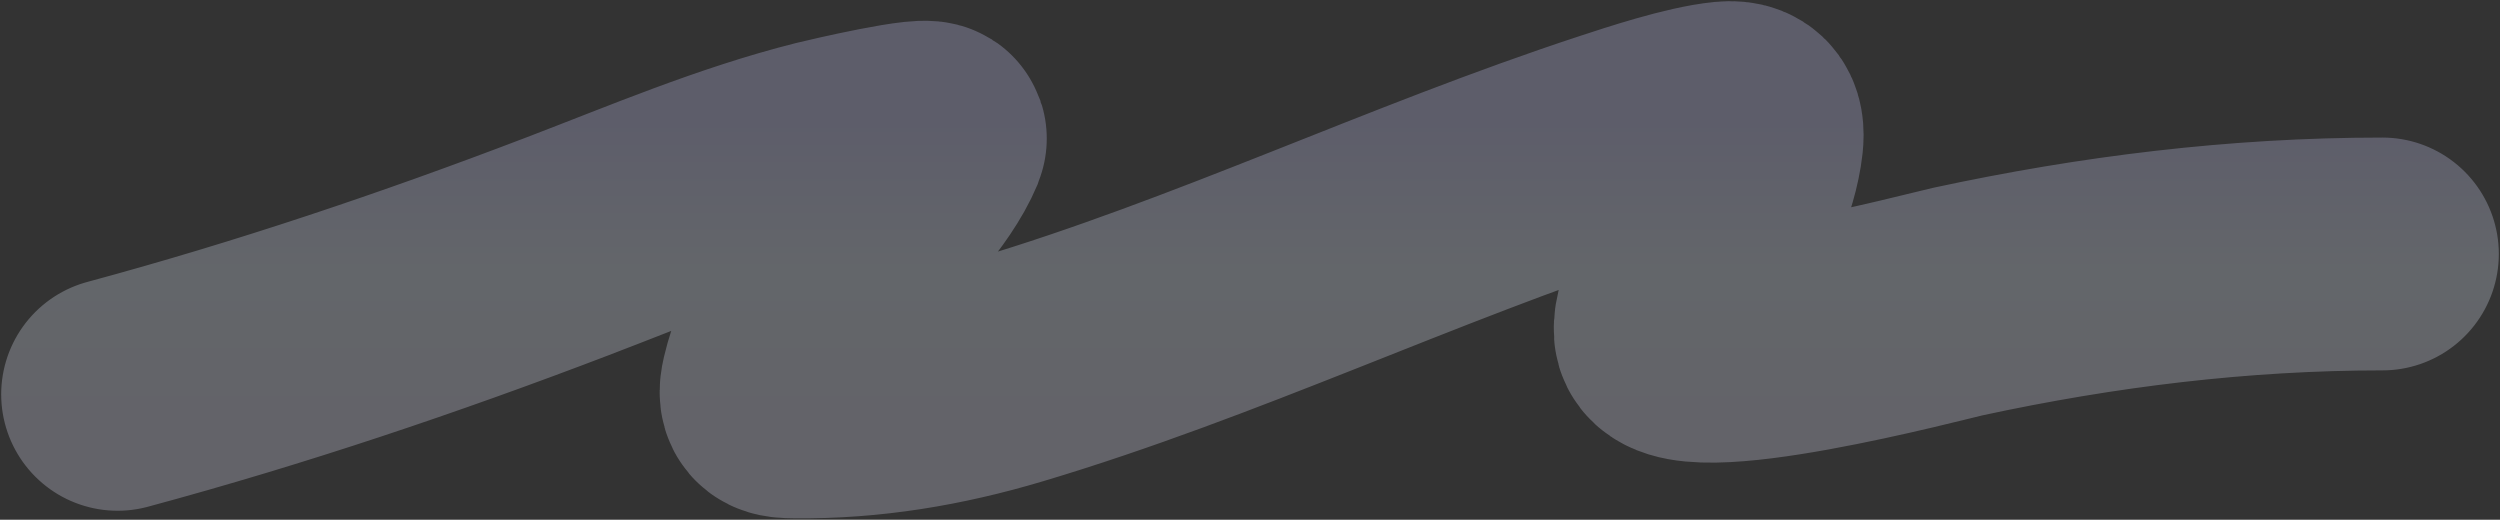 <?xml version="1.0" encoding="UTF-8"?> <svg xmlns="http://www.w3.org/2000/svg" width="1318" height="274" viewBox="0 0 1318 274" fill="none"><rect x="0" y="0" width="1318" height="274" fill="#333333" stroke="none"/> <path opacity="0.27" d="M62 207.894C142.655 186.13 221.07 159.713 299.111 129.894C343.811 112.815 388.046 93.924 434.556 82.228C438.968 81.118 492.509 68.545 490.444 73.45C481.264 95.254 459.828 114.971 446 133.894C430.84 154.64 415.733 176.819 409.778 202.228C407.594 211.543 411.131 211.815 419.333 211.894C457.848 212.265 495.003 206.04 532 195.005C640.901 162.524 743.93 112.755 851.889 77.339C864.689 73.14 892.923 63.745 909.889 62.116C921.593 60.993 922.047 68.13 920.444 77.894C916.986 98.969 905.987 118.88 896.222 137.561C891.338 146.904 879.715 163.327 880.556 174.672C882.312 198.381 1022.23 161.137 1032.11 159.005C1105.91 143.084 1180.41 133.894 1256 133.894" stroke="url(#paint0_linear_335_811)" stroke-width="122.744" stroke-linecap="round"></path> <defs> <linearGradient id="paint0_linear_335_811" x1="659" y1="62" x2="659" y2="211.91" gradientUnits="userSpaceOnUse"> <stop stop-color="#CFCFFF"></stop> <stop offset="0.55" stop-color="#E7F1FE"></stop> <stop offset="1" stop-color="#E6E7FD"></stop> </linearGradient> </defs> </svg> 